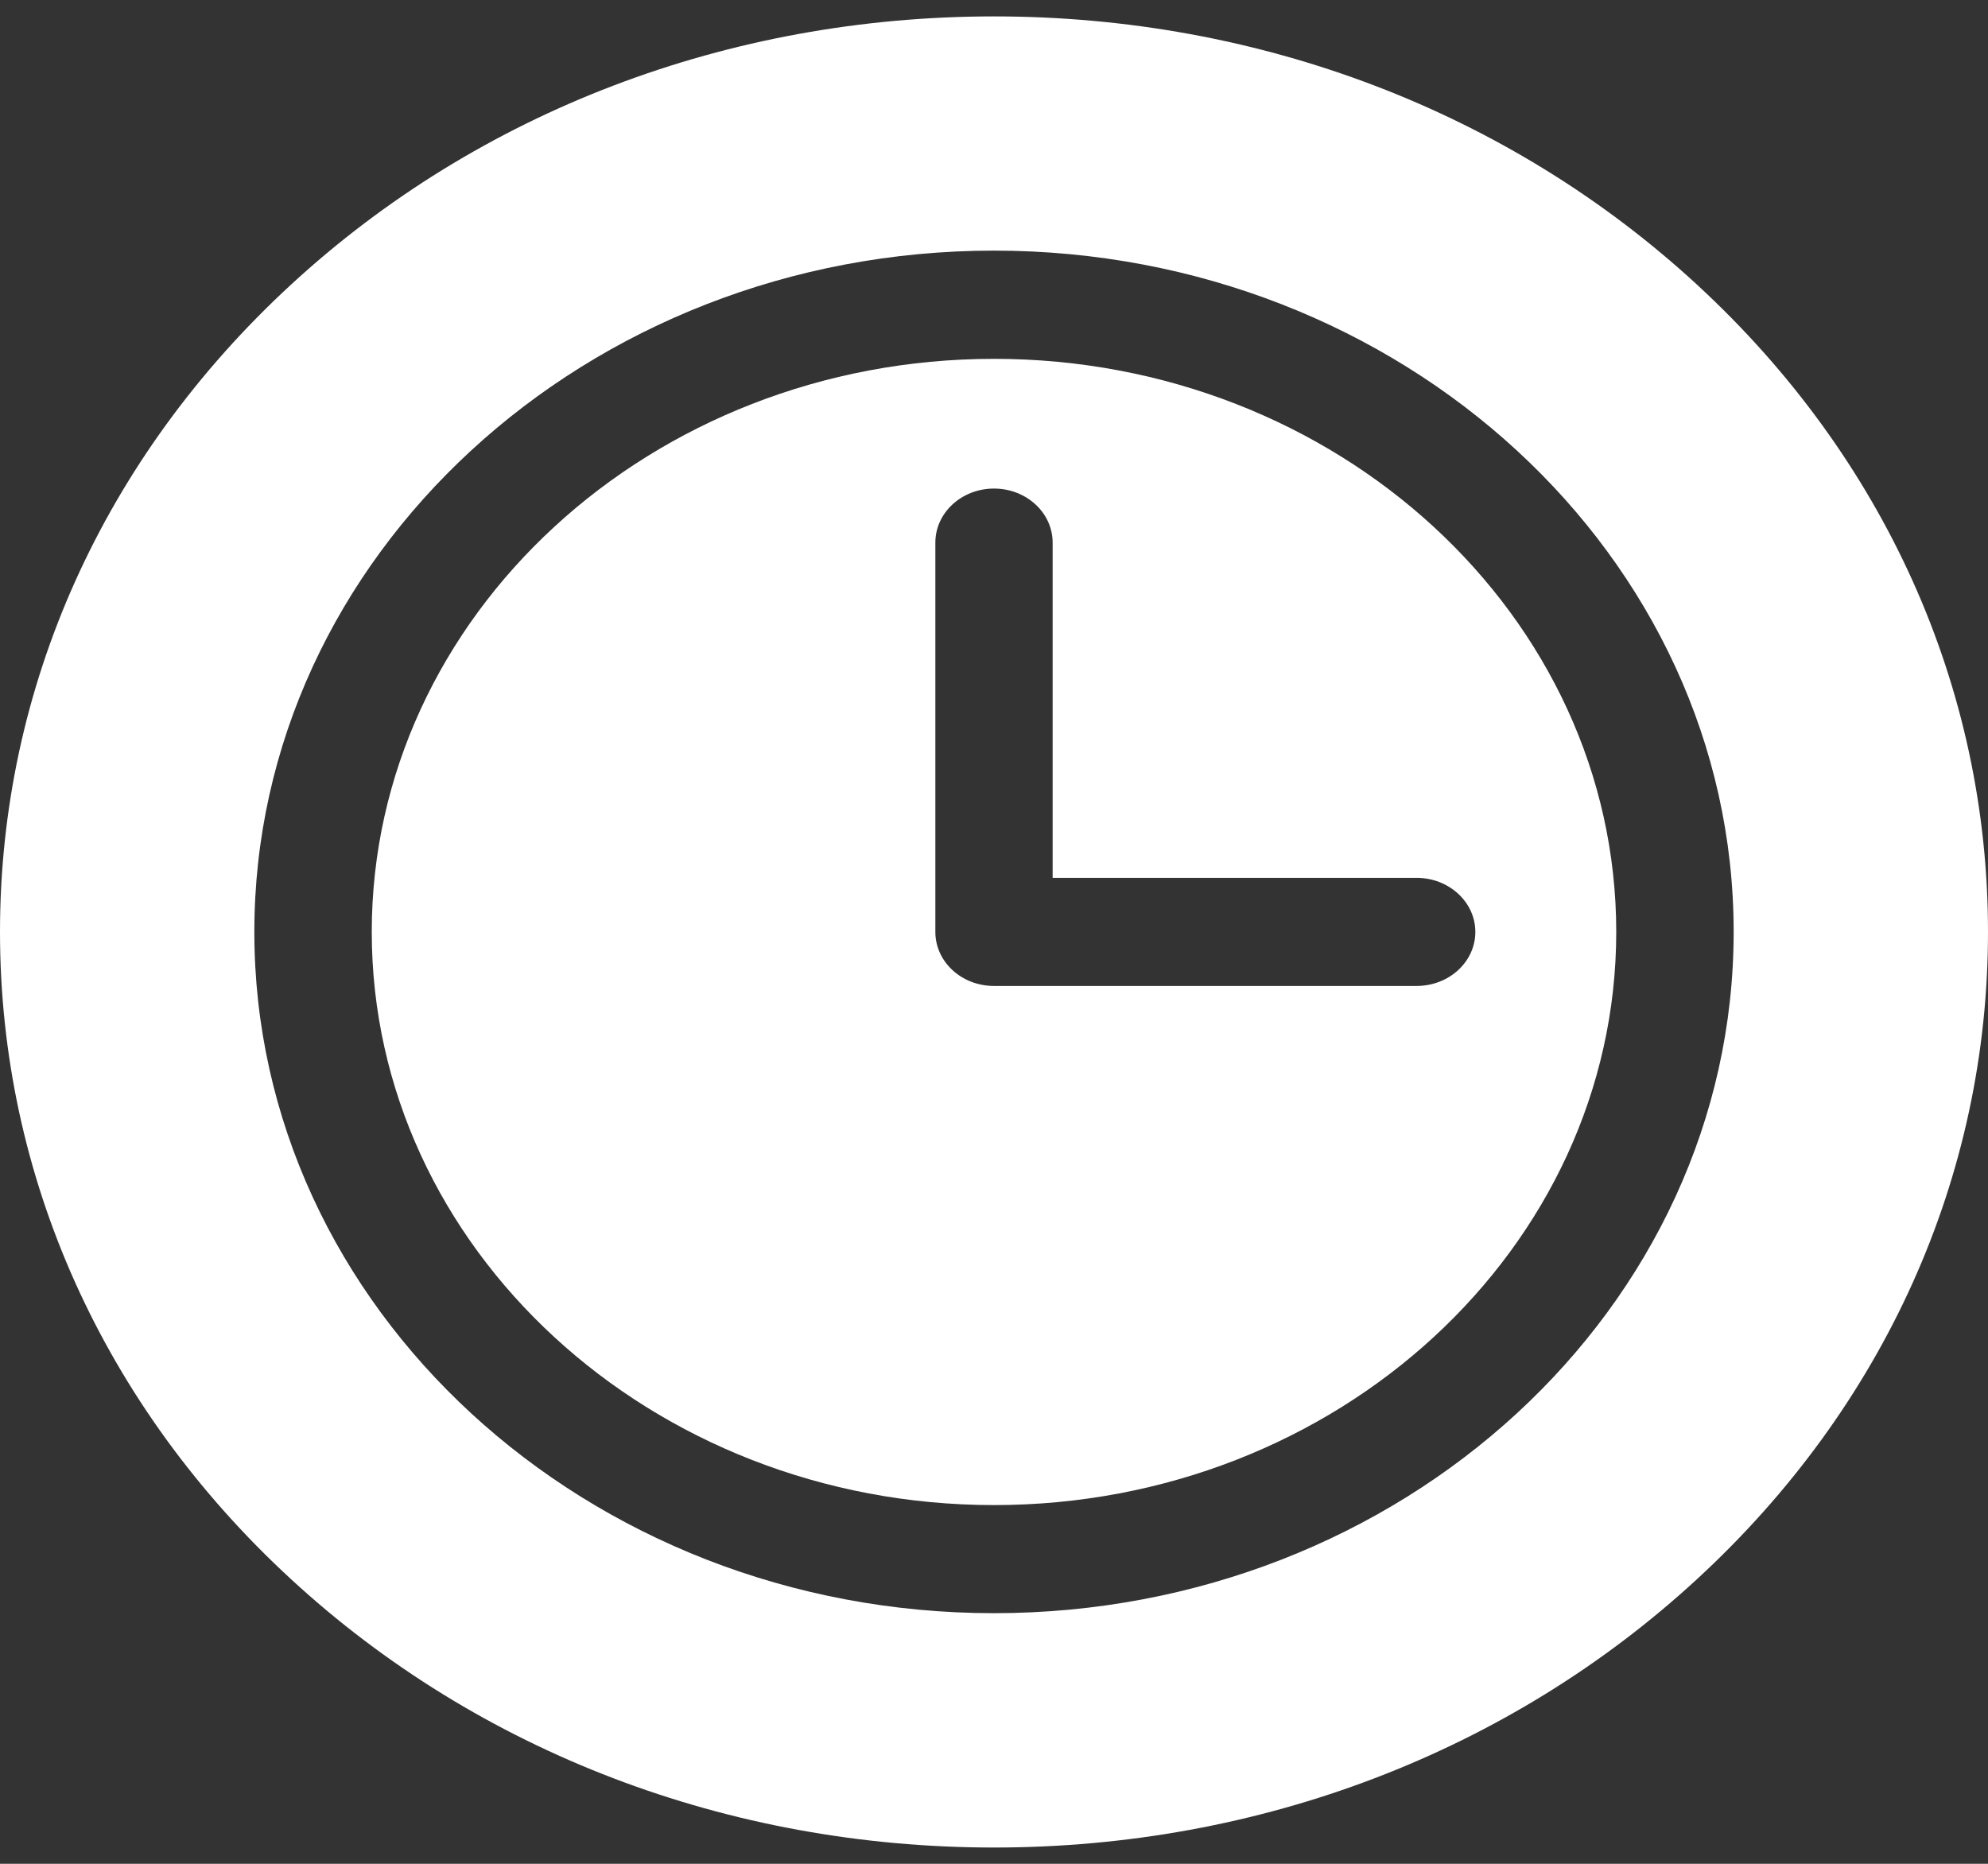<?xml version="1.0" encoding="UTF-8"?> <svg xmlns="http://www.w3.org/2000/svg" width="16" height="15" viewBox="0 0 16 15" fill="none"><rect x="0" y="0" width="16" height="15" fill="#333333" stroke="none"/><path d="M13.657 2.29C12.146 0.898 10.137 0.132 8 0.132C5.863 0.132 3.854 0.898 2.343 2.29C0.832 3.682 0 5.532 0 7.5C0 9.468 0.832 11.319 2.343 12.71C3.854 14.102 5.863 14.869 8 14.869C10.137 14.869 12.146 14.102 13.657 12.71C15.168 11.319 16 9.468 16 7.5C16 5.532 15.168 3.682 13.657 2.29ZM8 12.983C4.718 12.983 2.047 10.523 2.047 7.5C2.047 4.477 4.718 2.017 8 2.017C11.282 2.017 13.953 4.477 13.953 7.5C13.953 10.524 11.282 12.983 8 12.983Z" fill="white"></path><path d="M8 2.888C5.239 2.888 2.992 4.957 2.992 7.5C2.992 10.044 5.239 12.113 8 12.113C10.761 12.113 13.008 10.044 13.008 7.5C13.008 4.957 10.761 2.888 8 2.888L8 2.888ZM11.401 7.935H8C7.739 7.935 7.528 7.741 7.528 7.5V4.367C7.528 4.127 7.739 3.932 8 3.932C8.261 3.932 8.472 4.127 8.472 4.367V7.065H11.401C11.662 7.065 11.874 7.26 11.874 7.5C11.874 7.741 11.662 7.935 11.401 7.935Z" fill="white"></path></svg> 